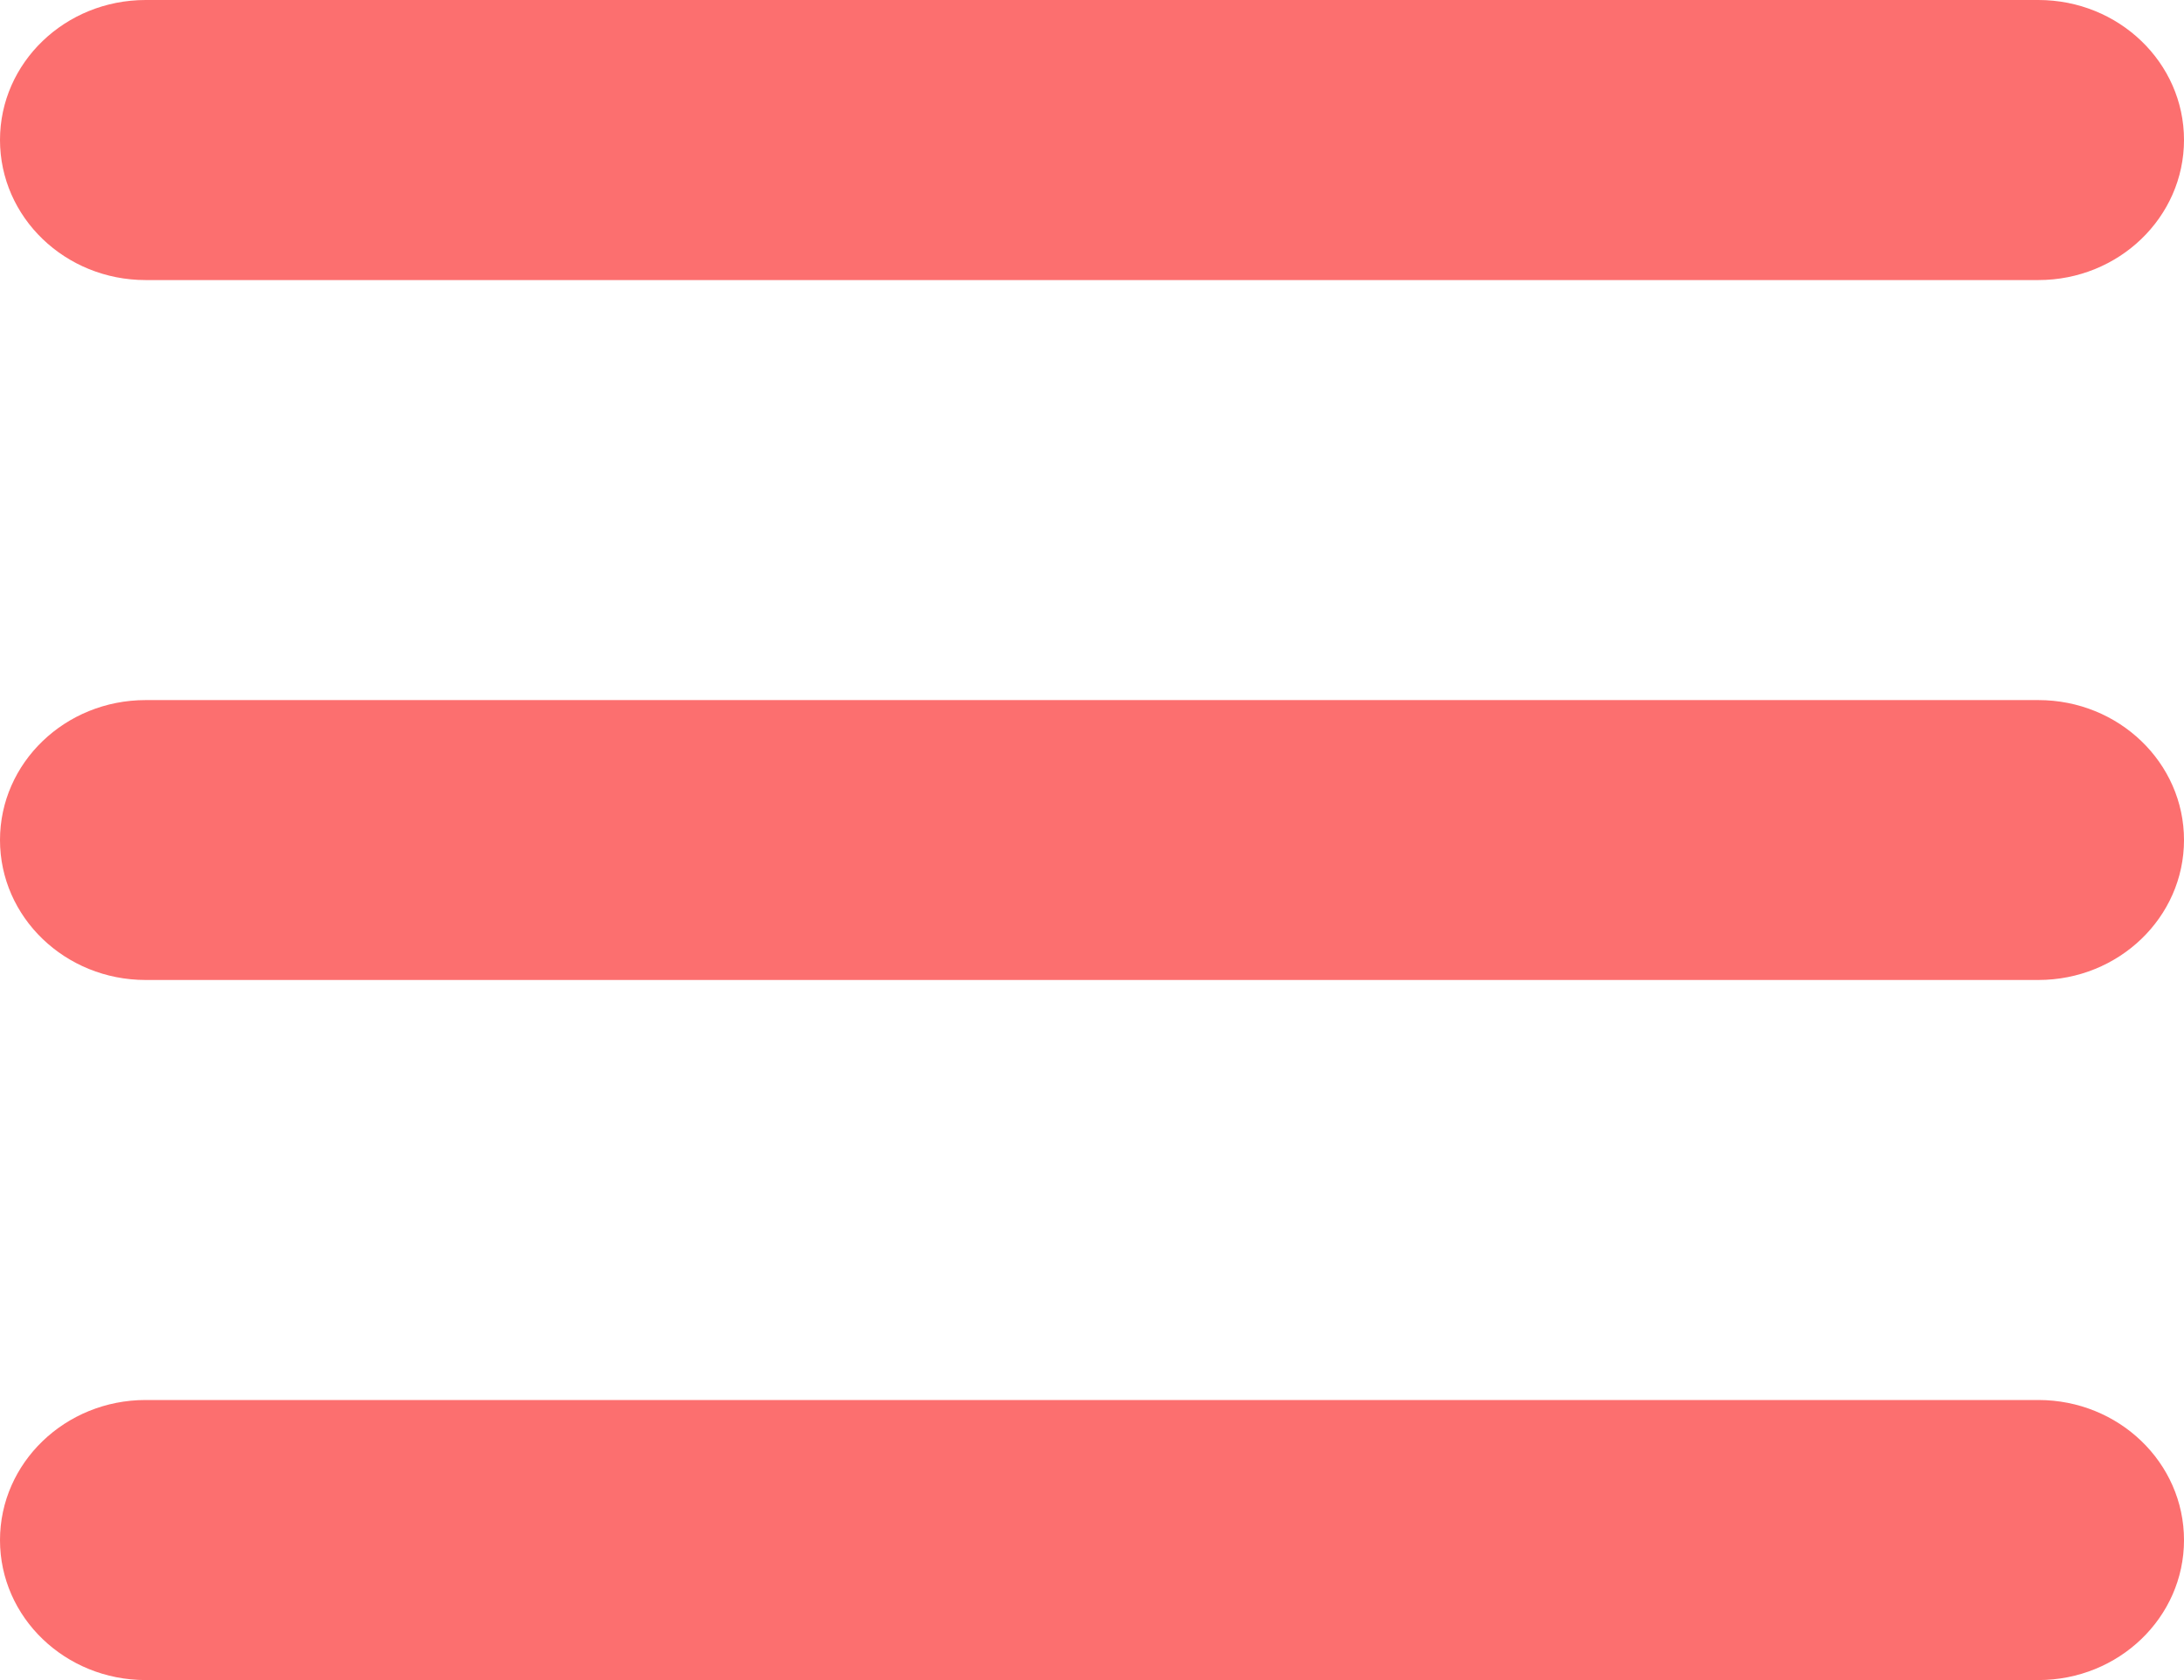 <svg height="10" viewBox="0 0 13 10" width="13" xmlns="http://www.w3.org/2000/svg"><path d="m13 .833c0 .46-.388.834-.867.834h-11.266c-.479 0-.867-.373-.867-.834 0-.46.388-.833.867-.833h11.266c.479 0 .867.373.867.833zm0 4.167c0 .46-.388.833-.867.833h-11.266c-.479 0-.867-.373-.867-.833s.388-.833.867-.833h11.266c.479 0 .867.373.867.833zm0 4.167c0 .46-.388.833-.867.833h-11.266c-.479 0-.867-.373-.867-.833s.388-.834.867-.834h11.266c.479 0 .867.373.867.834z" fill="#fc6f6f"/></svg>